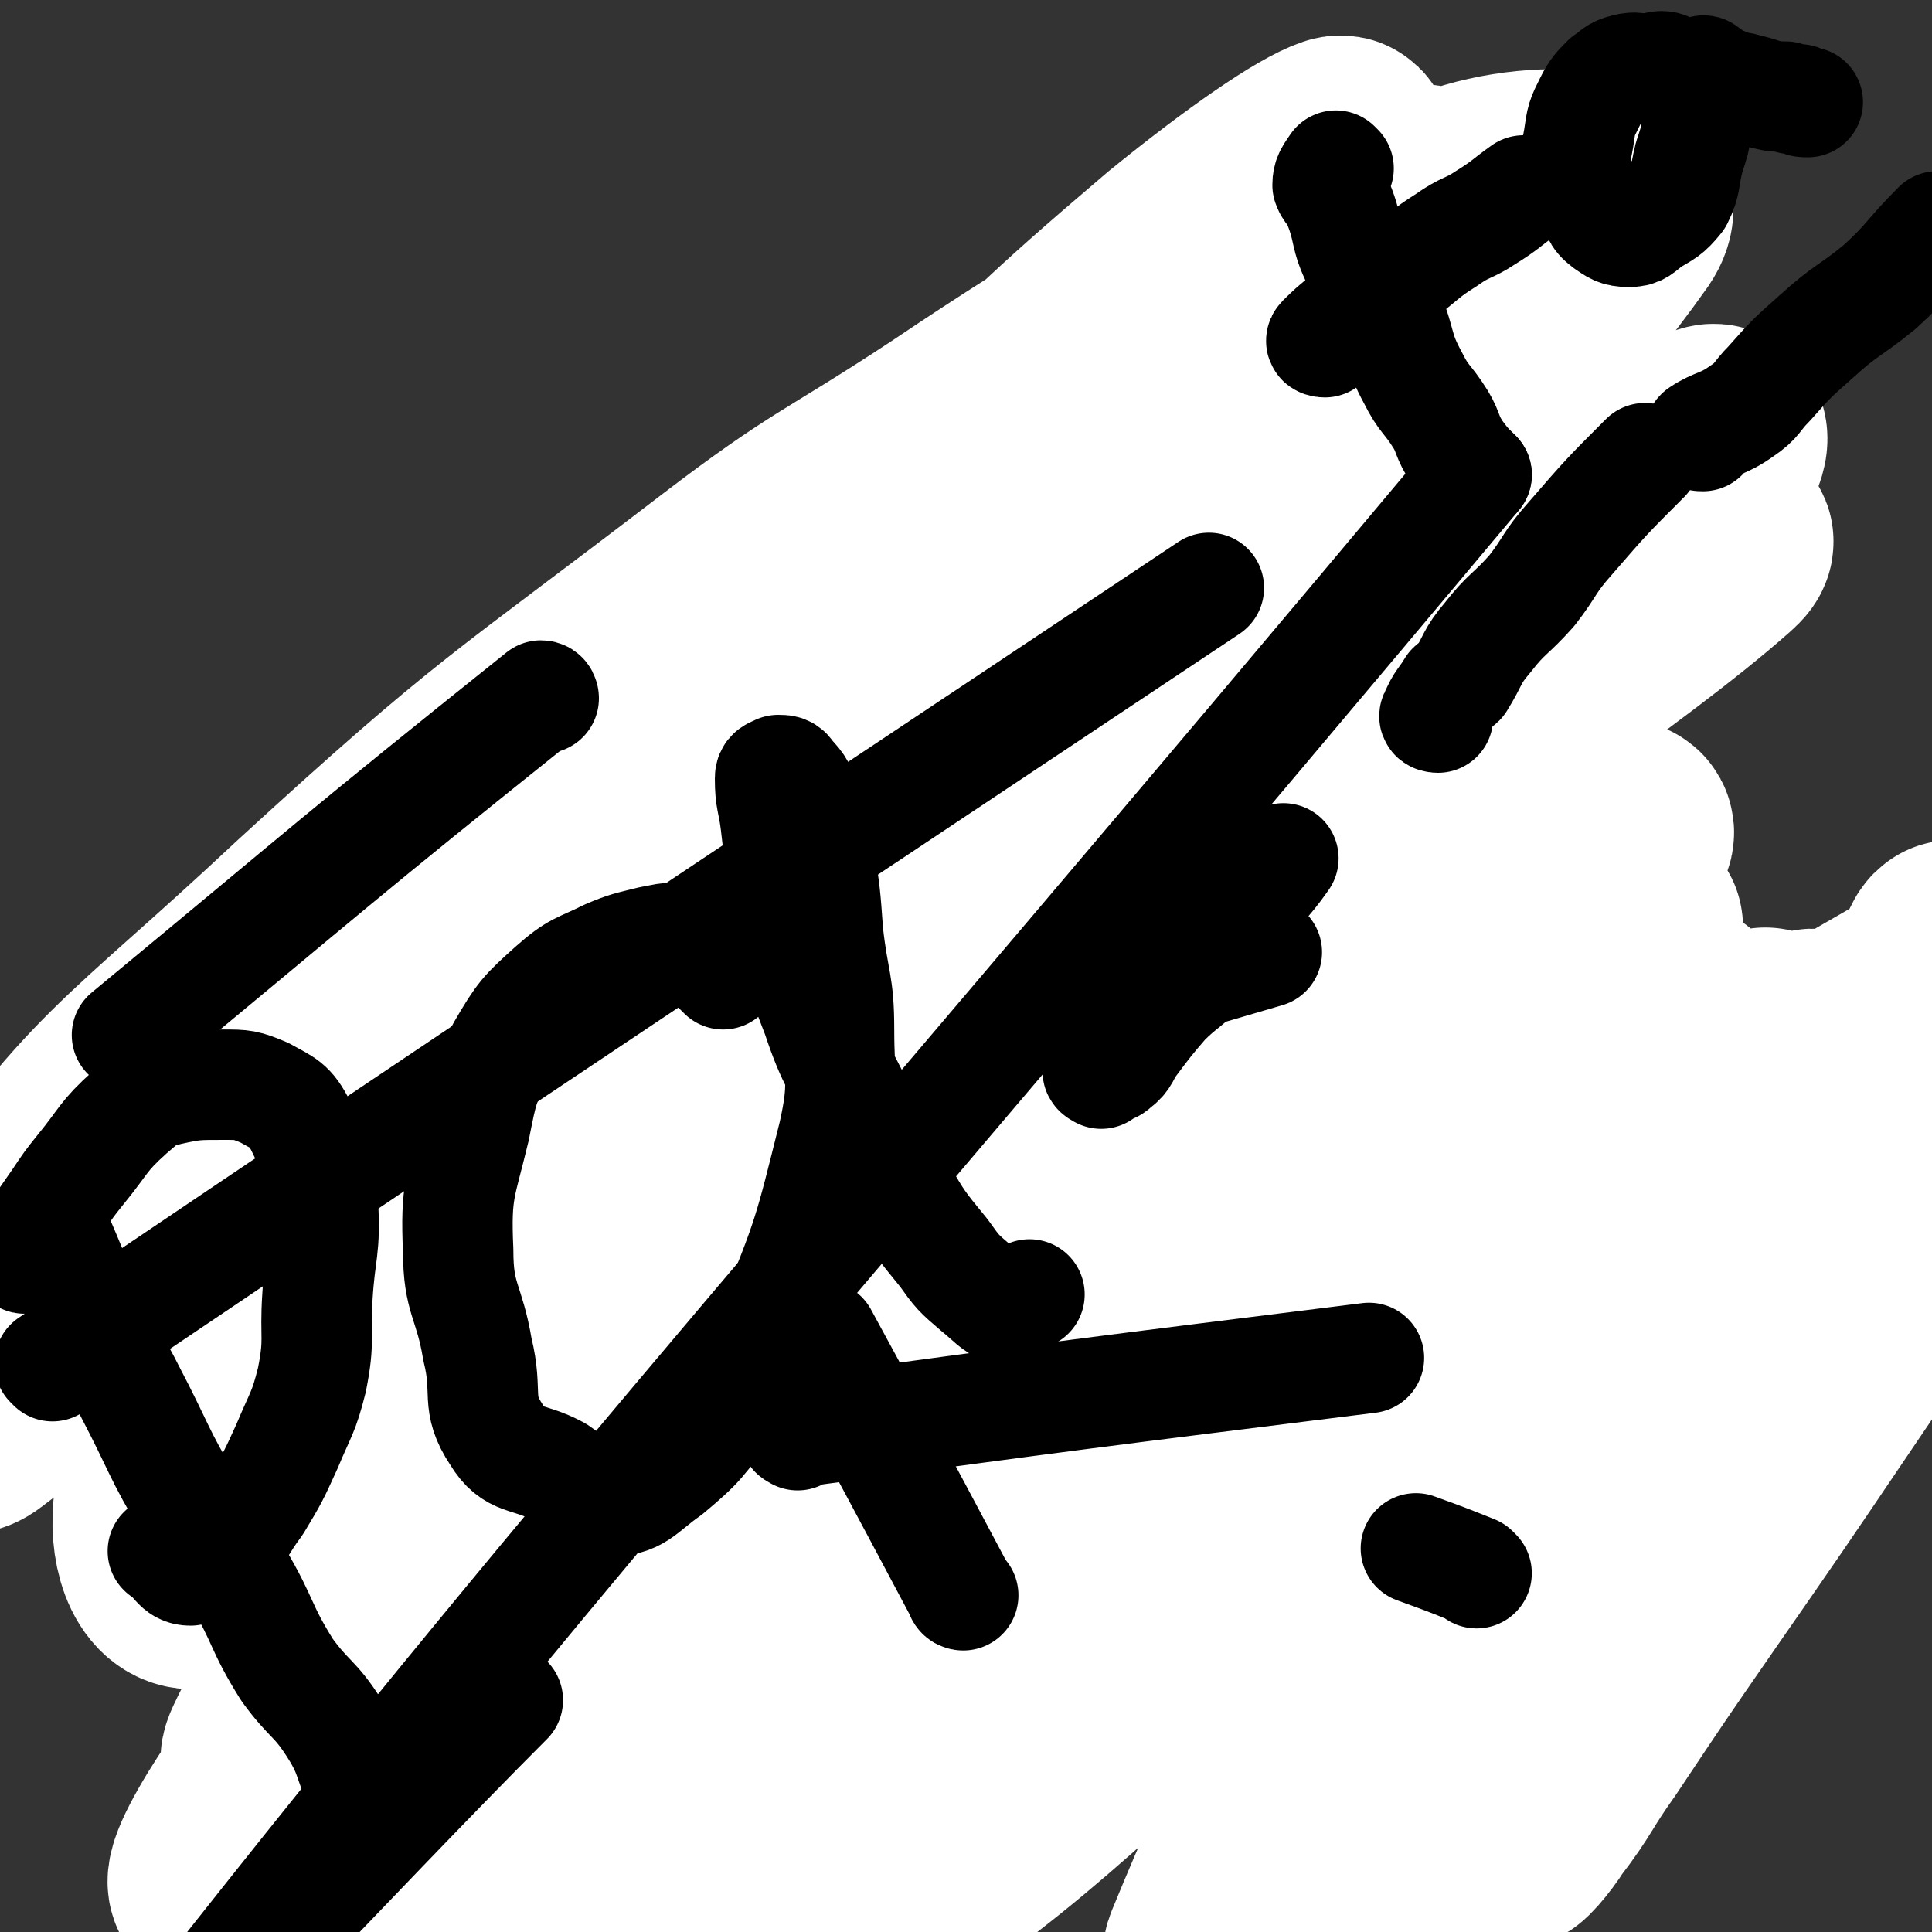 <svg viewBox='0 0 700 700' version='1.1' xmlns='http://www.w3.org/2000/svg' xmlns:xlink='http://www.w3.org/1999/xlink'><rect x="0" y="0" width="700" height="700" fill="#333333" stroke="none"/><g fill='none' stroke='#000000' stroke-width='6' stroke-linecap='round' stroke-linejoin='round'><path d='M264,354c0,0 0,0 -1,-1 0,0 0,0 -1,-1 0,0 0,0 -1,-1 0,0 0,1 -1,1 0,0 0,0 -1,0 -1,0 -1,0 -2,0 -1,0 -1,-1 -2,0 -6,1 -6,1 -11,2 -4,0 -4,0 -8,1 -4,1 -4,1 -8,2 -3,1 -3,1 -7,2 -3,1 -3,1 -7,2 -2,0 -3,0 -5,2 -4,2 -4,2 -8,5 -3,2 -3,1 -7,4 -4,2 -4,2 -9,5 -3,3 -3,3 -7,5 -3,2 -3,2 -7,4 -2,1 -2,1 -5,3 -3,1 -2,2 -5,3 -2,2 -2,1 -5,3 -2,2 -2,3 -5,5 -3,2 -3,1 -6,4 -3,2 -3,2 -6,4 -4,5 -5,5 -7,10 -3,6 -3,6 -4,13 -1,4 0,5 0,9 1,2 1,2 1,4 0,3 -1,3 0,5 1,2 2,1 3,3 1,3 1,3 2,6 1,2 1,2 2,3 2,5 1,6 5,9 2,2 3,1 5,2 4,3 3,5 7,7 3,2 3,1 7,2 5,1 5,1 10,2 4,0 4,0 8,0 4,0 4,1 9,1 5,0 5,-2 11,-2 4,0 4,0 8,1 4,0 4,0 7,0 3,0 3,0 6,0 3,0 3,0 6,0 2,0 2,0 4,0 2,0 2,0 4,0 2,0 2,-1 4,0 2,0 2,1 4,1 2,0 2,0 4,0 2,-1 2,0 4,0 2,0 2,0 4,0 2,0 2,0 4,0 2,0 2,-1 4,0 2,0 2,1 4,1 2,0 2,-2 5,-2 3,0 3,2 6,2 3,0 3,0 5,0 3,-1 3,0 6,0 3,0 3,0 5,0 4,0 4,0 8,0 3,-1 3,-1 7,-2 3,-1 3,-1 7,-1 3,0 3,1 7,1 3,-1 3,-2 7,-2 6,-1 6,0 13,-1 6,-1 6,-2 12,-2 6,-1 6,0 12,-1 5,-1 5,-1 10,-3 5,-1 5,0 9,-1 4,-1 4,-1 7,-2 4,-1 4,-2 8,-2 3,-1 4,-1 7,-2 3,0 2,-1 5,-1 3,-1 3,-1 7,-1 3,0 3,-1 6,-1 3,0 4,0 7,-1 3,-1 2,-2 5,-2 4,-1 4,-1 8,-1 3,0 3,0 7,-1 4,-1 3,-2 7,-4 3,-1 3,0 7,-1 2,-1 3,-1 5,-2 3,-2 3,-2 6,-4 4,-2 4,-1 8,-3 2,-1 2,-1 4,-1 4,-2 4,-2 8,-4 1,-1 1,-1 2,-1 2,-1 2,-1 3,-3 2,0 2,-1 3,-2 1,0 1,0 3,-1 1,-1 1,-1 3,-2 1,-1 1,-1 3,-2 1,-2 1,-2 2,-3 1,-2 1,-1 3,-3 0,-1 0,-1 1,-1 1,-1 1,-1 2,-2 2,-2 2,-2 4,-4 1,-1 1,-1 1,-3 1,-1 0,-1 1,-3 0,-1 0,-2 1,-3 1,-1 2,0 2,-1 1,-1 -1,-1 -1,-2 0,-2 1,-2 2,-4 0,-1 0,-1 0,-2 0,-1 0,-1 0,-3 0,-1 0,-1 0,-1 0,-2 1,-2 0,-4 0,-1 -1,-1 -1,-3 0,-1 0,-1 0,-3 0,-3 0,-3 -1,-6 -1,-2 -1,-2 -2,-4 -1,-2 0,-2 -1,-4 -1,-2 -1,-2 -2,-4 -2,-2 -2,-1 -3,-3 -1,-2 0,-3 -2,-4 -1,-2 -2,-1 -3,-3 -2,-1 -2,-2 -3,-4 -2,-1 -2,-1 -3,-3 -2,-2 -2,-1 -4,-3 -2,-2 -2,-2 -3,-4 -2,-1 -1,-2 -3,-3 -2,-2 -3,-1 -5,-3 -1,-1 -1,-2 -2,-3 -2,-1 -2,0 -5,-1 -2,-1 -2,-1 -4,-2 -1,-1 -1,-2 -2,-2 -2,-1 -2,-1 -5,-2 -1,-1 -1,-1 -2,-1 -2,0 -2,0 -5,-1 -2,0 -2,0 -4,-1 -2,0 -2,0 -4,-1 -2,0 -2,0 -4,-1 -2,0 -2,-1 -4,-1 -2,0 -2,1 -4,1 -2,-1 -2,-2 -5,-2 -3,0 -3,1 -7,1 -2,0 -2,0 -4,0 -3,0 -3,0 -5,0 -2,-1 -2,-2 -3,-2 -2,0 -3,0 -5,1 '/><path d='M296,310c0,0 0,-1 -1,-1 0,0 0,1 -1,1 0,0 0,0 -1,0 0,0 0,0 -1,0 0,0 0,0 -1,0 0,0 0,-1 -1,0 -1,0 -1,1 -2,1 -2,0 -2,0 -4,0 -1,0 -1,-1 -1,0 -2,0 -2,0 -4,1 -1,1 -2,0 -3,1 -1,1 -1,2 -3,3 0,0 -1,0 -1,0 -2,1 -1,1 -2,3 -1,0 -1,0 -1,0 -1,2 -1,2 -2,4 -1,1 -2,1 -2,2 -1,0 0,1 -1,2 0,1 0,1 -1,2 0,1 0,1 -1,2 0,1 0,1 -1,2 0,1 -1,1 -1,3 0,1 0,1 0,3 0,0 0,0 -1,1 0,1 -1,1 -1,1 -1,1 0,1 -1,3 0,1 -1,1 -1,2 0,1 1,1 1,2 -1,0 -1,0 -2,0 -1,1 0,2 -1,3 -1,1 -1,1 -2,2 -1,0 -1,0 -1,0 '/><path d='M261,328c0,0 0,-1 -1,-1 0,0 -1,0 -1,1 0,0 1,1 1,1 -1,0 -1,0 -2,0 0,0 0,-1 -1,0 0,0 0,1 -1,1 0,0 0,0 -1,0 -1,0 -1,0 -2,1 -1,1 -1,1 -2,1 -1,1 -1,1 -2,1 -2,1 -3,1 -4,2 -2,1 -1,2 -2,3 -1,0 -2,0 -2,0 -2,1 -1,1 -2,3 -1,0 -1,0 -1,0 -1,1 -1,1 -2,3 -1,1 -2,0 -2,2 -1,0 0,1 -1,2 -1,1 -1,1 -2,2 -1,1 -2,0 -2,2 -1,1 0,2 -1,3 0,1 -2,0 -2,2 -1,1 0,2 -1,3 0,1 -2,0 -2,2 -1,1 0,2 -1,3 0,1 -1,1 -2,2 -1,0 0,1 -1,2 -1,1 -1,1 -2,3 -1,1 -1,1 -2,2 -1,1 -1,1 -2,2 -1,1 -1,1 -2,2 -1,1 -1,1 -2,2 -1,1 -1,1 -2,2 -1,0 -1,0 -2,0 -2,1 -2,1 -4,3 -1,1 -1,1 -3,2 -1,1 -1,1 -3,2 -1,1 -1,1 -3,2 -1,0 -1,0 -2,1 -1,1 -1,1 -2,2 -1,1 -1,1 -2,2 -1,1 -2,0 -2,2 -1,0 0,1 -1,2 -1,1 -1,1 -2,3 -1,1 -1,1 -1,2 0,2 0,2 -1,5 0,2 -1,2 -1,4 0,1 1,1 1,2 0,2 0,2 0,3 0,1 0,1 0,2 0,1 0,1 1,3 1,1 1,1 1,2 2,1 2,2 4,3 2,1 2,1 3,2 2,0 2,0 5,0 2,0 2,0 4,0 2,-1 2,0 4,0 3,-1 3,-1 7,-2 5,-2 5,-2 10,-4 4,-1 5,-1 9,-1 '/><path d='M210,387c0,0 -1,0 -1,-1 0,0 1,0 1,-1 0,0 -1,-1 0,-1 0,0 1,1 1,1 1,-1 0,-2 1,-2 2,0 2,1 4,1 2,-1 2,-1 5,-2 1,0 1,0 2,-1 2,0 2,-1 5,-1 2,0 2,0 4,1 2,0 2,0 4,1 1,1 1,1 2,1 2,1 2,1 3,1 3,1 3,2 6,3 2,0 2,0 4,0 3,1 3,2 6,3 4,0 4,0 8,0 3,0 3,0 7,0 3,0 3,0 5,0 7,-1 7,-2 14,-3 4,-1 4,0 8,-1 5,-2 5,-3 10,-5 3,-1 3,-1 6,-1 '/><path d='M230,418c0,0 0,-1 -1,-1 0,0 -1,0 -1,1 0,0 1,-1 2,0 1,0 1,0 2,1 1,0 1,0 2,0 2,0 2,0 5,0 2,0 2,0 5,0 3,-1 3,-1 5,-2 3,-1 2,-1 5,-2 2,-1 2,-2 5,-3 2,0 2,0 4,-1 3,-1 3,-1 6,-1 3,0 3,0 5,0 3,0 3,0 6,0 4,1 4,1 7,1 4,1 4,1 7,1 7,1 7,1 13,2 5,0 5,1 9,2 7,0 7,-1 13,0 3,1 3,2 6,3 4,1 4,1 8,2 4,0 4,0 7,0 4,0 4,1 8,1 4,0 4,0 7,0 4,-1 4,0 8,0 4,-1 3,-2 7,-3 5,-2 5,-1 10,-2 4,-2 4,-2 9,-4 5,-2 5,-2 10,-4 4,-2 4,-2 7,-4 4,-3 4,-3 8,-6 4,-2 4,-2 7,-5 3,-3 3,-4 7,-6 4,-3 5,-1 8,-3 3,-2 1,-4 4,-6 2,-1 3,0 5,-2 1,-1 1,-1 2,-3 1,-1 1,-1 1,-3 0,-1 -1,-1 -1,-3 0,-1 1,-1 1,-3 0,-1 -1,-1 -1,-2 -1,-2 -1,-2 -1,-3 -1,-1 -1,-1 -2,-2 -1,-1 -1,-1 -2,-2 -1,-2 0,-3 -2,-4 -1,-1 -1,-1 -3,-1 -2,-1 -2,0 -5,-1 -2,0 -2,0 -4,-1 -3,0 -3,0 -5,-1 -2,0 -2,-1 -4,-1 -2,0 -2,0 -5,1 -2,0 -2,1 -4,1 -2,1 -2,0 -5,1 -3,1 -3,1 -6,3 -3,1 -3,1 -6,2 -6,1 -7,1 -12,3 -4,1 -4,1 -7,3 -5,2 -5,3 -10,5 -2,0 -2,0 -4,1 '/><path d='M366,385c0,0 0,-1 -1,-1 -3,1 -4,2 -7,4 0,0 1,0 1,0 -1,1 -4,1 -4,1 0,0 2,0 4,0 1,0 1,0 2,0 3,-1 3,-1 5,-2 2,0 2,-1 3,-1 5,0 5,1 10,1 4,-1 4,-2 8,-2 5,0 6,0 11,0 4,0 3,0 7,-1 4,0 5,0 8,-1 4,-1 3,-2 7,-4 3,-2 3,-2 7,-4 '/><path d='M413,342c0,0 -1,-1 -1,-1 1,-1 3,0 3,-1 1,0 -1,-1 -1,-1 2,0 3,1 5,1 2,-1 2,-3 4,-3 4,-1 5,0 9,-1 4,0 4,0 8,-1 5,0 5,0 10,-1 3,0 3,-1 6,-1 3,0 3,0 7,1 2,0 2,0 4,1 2,1 2,1 3,3 2,1 1,1 3,3 2,2 2,2 4,5 1,1 1,1 1,2 2,2 2,2 4,5 1,1 1,1 1,2 1,2 2,2 2,5 1,1 0,2 1,4 0,2 1,2 1,4 0,1 -1,1 -1,2 0,2 1,2 0,5 0,1 -1,1 -1,2 -2,4 0,5 -3,9 -2,3 -3,3 -6,5 -5,4 -5,4 -9,8 -3,2 -3,2 -6,4 -4,3 -5,3 -10,5 -4,2 -3,3 -7,4 -6,1 -6,0 -12,0 -10,-1 -10,-1 -20,-1 -4,0 -4,0 -8,0 -4,-1 -4,-1 -7,-1 -3,0 -3,0 -6,-1 -3,0 -3,0 -6,0 -3,-1 -3,-1 -6,-1 -4,-1 -4,-2 -7,-2 -3,-1 -3,-1 -5,-1 -5,0 -5,0 -9,-1 -5,0 -5,-1 -10,-1 -5,0 -5,0 -10,1 -5,0 -5,1 -10,1 -5,0 -5,0 -9,0 '/><path d='M322,387c0,0 -1,0 -1,-1 0,-1 1,-1 2,-2 1,-1 0,-1 1,-2 2,-3 1,-3 3,-6 1,-2 2,-1 3,-3 2,-3 2,-3 3,-6 1,-2 0,-3 1,-5 2,-2 2,-2 5,-5 1,-1 1,-2 3,-3 2,-2 2,-2 4,-3 4,-1 4,-1 7,-1 5,-1 5,-1 9,-2 3,-1 3,-2 5,-2 4,-1 4,0 8,1 2,0 2,1 4,1 2,0 2,-1 5,0 3,0 3,2 6,3 5,1 5,0 9,0 4,0 4,1 8,1 4,0 4,-1 8,-2 4,0 4,1 8,1 4,-1 4,-2 8,-3 3,-1 3,-1 7,-2 '/><path d='M422,327c0,0 -1,0 -1,-1 0,0 0,0 0,-1 1,0 1,0 0,-1 0,-1 0,-1 -1,-2 -2,-2 -2,-1 -4,-2 -2,-2 -1,-3 -3,-4 -3,-1 -3,0 -6,-1 -5,-2 -5,-3 -9,-4 -5,-1 -5,1 -10,0 -5,0 -5,-2 -10,-2 -5,0 -5,1 -9,2 -5,1 -5,0 -10,1 -3,1 -3,1 -6,3 -4,1 -4,1 -7,3 -3,2 -3,2 -5,4 -2,3 -2,3 -3,6 -1,2 -1,2 -3,5 -1,3 -1,3 -1,5 -2,3 -1,3 -2,7 -1,2 -1,2 -2,4 -2,2 -3,2 -5,4 -4,2 -4,2 -9,4 -4,1 -4,1 -8,2 -5,1 -5,0 -10,0 -5,0 -5,2 -10,1 -5,0 -5,-2 -10,-3 -4,-1 -4,0 -8,-1 -4,-1 -4,-1 -7,-2 '/></g>
<g fill='none' stroke='#CF2233' stroke-width='24' stroke-linecap='round' stroke-linejoin='round'><path d='M293,306c0,0 -1,0 -1,-1 0,0 1,0 1,-1 -1,0 -1,0 -2,1 -1,0 0,1 -1,1 -1,1 -1,0 -2,0 -1,1 -1,1 -3,1 -2,1 -2,0 -4,1 -4,2 -4,2 -7,4 -2,1 -3,0 -5,2 -3,2 -3,2 -6,5 -2,1 -2,1 -3,2 -2,1 -2,1 -3,3 -1,1 -1,2 -1,3 -1,2 0,2 -1,3 -1,2 -1,2 -2,3 -1,1 0,1 -1,2 -1,1 -2,0 -2,2 -1,1 0,2 -1,3 0,1 -2,0 -2,0 -1,1 0,2 -1,3 -1,0 -1,0 -2,0 -1,0 -1,1 -1,1 0,1 1,1 1,1 -1,1 -2,1 -2,1 0,1 1,1 1,1 0,1 -1,1 0,1 0,0 1,-1 1,0 0,0 0,0 0,1 1,0 1,0 2,0 1,0 1,0 2,0 1,0 1,0 2,0 1,-1 1,-1 3,-2 3,-1 3,0 6,-1 3,-1 2,-1 5,-2 2,-1 2,-2 5,-2 2,-1 2,-1 4,-1 1,0 1,0 3,0 2,0 2,0 3,0 2,0 2,-1 4,-1 1,0 1,0 3,0 1,0 1,0 2,0 2,0 2,0 3,0 2,0 2,-1 3,0 2,0 1,0 3,1 1,1 2,1 3,1 2,1 1,1 3,1 1,0 2,-1 3,0 1,0 1,1 2,1 0,0 1,-1 2,0 1,0 0,1 2,1 1,0 1,0 3,0 1,0 1,0 2,0 1,0 2,0 3,0 2,-1 1,-2 3,-3 1,-1 2,-1 3,-2 1,-2 0,-3 2,-4 1,-1 1,-1 2,-1 1,0 1,0 3,1 1,0 1,0 2,0 3,1 3,2 7,3 1,1 1,1 3,2 1,0 1,1 3,2 0,0 0,0 2,1 0,1 1,1 1,1 1,1 1,1 2,1 1,1 2,1 3,1 1,0 1,0 1,0 1,0 1,0 2,0 1,0 1,0 1,0 1,0 1,1 2,1 2,0 2,-1 4,-2 1,0 1,-1 1,-1 2,0 2,0 4,-1 2,-1 1,-1 3,-2 1,-2 1,-2 3,-3 1,-1 0,-2 1,-3 1,-1 2,0 2,-1 1,-1 0,-1 1,-2 1,-2 1,-2 2,-4 1,0 1,-1 1,-1 0,-1 0,-1 0,-2 1,0 0,0 0,-1 1,-1 1,-1 2,-2 0,-1 0,-1 1,-1 1,0 1,0 3,0 0,-1 0,-1 1,-1 3,0 3,0 6,0 1,0 1,0 3,0 2,0 2,1 3,1 1,0 1,0 3,0 1,0 1,0 3,0 1,0 1,-1 1,0 2,0 2,1 4,1 1,0 1,0 1,0 1,0 1,0 2,0 1,0 1,0 1,0 0,0 1,0 1,0 1,-1 0,-2 1,-2 0,0 1,1 1,1 0,-1 0,-1 -1,-2 -1,-2 -1,-2 -2,-4 -1,-2 -1,-1 -3,-2 -1,-2 -1,-2 -3,-4 -3,-2 -3,-1 -6,-3 -2,-1 -2,-1 -5,-1 -3,-1 -3,-1 -5,-2 -3,0 -3,0 -5,-1 -2,0 -2,-1 -5,-1 -2,0 -2,1 -5,1 -2,0 -2,0 -3,0 -3,-1 -2,-2 -4,-2 -2,0 -2,1 -4,1 -3,0 -3,0 -5,0 -2,0 -2,0 -5,0 -5,0 -5,-1 -9,0 -2,0 -2,1 -3,1 -1,0 -1,0 -3,0 -1,0 -1,0 -1,0 -2,0 -2,0 -4,0 -1,0 -1,0 -3,0 -1,0 -1,0 -3,0 -1,0 -1,0 -1,0 -3,0 -3,0 -5,0 -1,0 -1,0 -1,0 -3,-1 -3,-2 -5,-2 -2,0 -2,1 -4,1 -2,0 -2,-1 -3,0 -2,0 -2,1 -4,1 -2,0 -2,-1 -3,0 -1,0 -1,1 -3,1 -1,1 -1,1 -3,1 -1,1 -1,1 -1,1 -2,1 -2,0 -4,1 -2,1 -1,2 -3,3 -1,0 -1,0 -1,0 -1,1 -2,0 -2,1 -1,0 -1,1 -1,1 0,1 1,1 1,1 -1,1 -2,1 -2,1 0,1 0,1 1,1 0,0 0,-1 1,0 1,0 1,1 3,1 4,2 4,2 9,3 4,0 4,0 8,0 7,0 7,-1 13,-2 5,0 5,1 9,1 6,-1 6,-2 12,-2 4,0 4,1 8,1 4,-1 4,-2 7,-2 3,0 3,0 5,1 3,0 3,1 5,1 1,0 1,0 2,0 1,0 2,-1 3,0 0,0 0,1 0,1 0,1 0,1 1,1 0,1 1,1 1,1 0,1 0,1 0,1 1,1 0,1 0,1 0,1 0,1 0,1 0,1 1,1 0,1 0,1 0,1 -1,1 -1,1 -1,2 -2,3 -1,0 -1,0 -3,0 -2,1 -2,1 -4,1 -2,0 -2,1 -4,1 -3,0 -3,-1 -5,-1 -3,0 -3,0 -5,-1 -2,0 -2,0 -3,-1 -3,-1 -3,-1 -6,-2 -2,-1 -2,0 -3,-1 -2,0 -2,0 -3,-1 -1,0 -1,0 -3,-1 -2,0 -2,0 -3,-1 -3,0 -3,0 -5,-1 -3,0 -3,0 -5,0 -3,0 -3,0 -6,0 -2,0 -2,0 -5,0 -2,0 -2,0 -3,0 -2,0 -2,-1 -4,0 -3,0 -3,0 -6,1 -2,1 -2,1 -3,1 -3,1 -3,0 -6,1 -5,2 -5,2 -9,4 -5,3 -5,3 -10,6 -3,2 -3,3 -6,5 '/><path d='M331,332c0,0 0,-1 -1,-1 -3,-1 -3,-1 -6,-1 -1,-1 -1,0 -3,0 -5,-1 -5,-1 -10,-2 -3,0 -3,1 -5,1 -5,0 -5,-1 -9,0 -4,0 -4,0 -7,1 -5,1 -5,1 -10,3 -3,0 -3,0 -6,2 -4,1 -4,1 -8,3 -3,2 -3,2 -5,5 '/></g>
<g fill='none' stroke='#000000' stroke-width='6' stroke-linecap='round' stroke-linejoin='round'><path d='M408,344c0,0 -1,-1 -1,-1 -1,0 -1,1 -1,1 0,-1 1,-2 0,-2 0,0 0,0 -1,1 0,0 -1,-1 -1,0 0,0 0,1 0,1 1,1 1,0 2,1 0,0 0,1 1,1 0,0 0,0 1,0 '/><path d='M434,323c0,0 -1,0 -1,-1 0,0 0,0 1,0 0,0 1,0 1,0 1,0 1,0 2,0 2,0 2,0 4,0 3,1 3,1 5,1 3,1 3,0 5,1 3,1 3,1 6,3 3,1 3,1 6,3 3,2 4,2 6,5 2,1 2,2 3,4 2,2 3,1 4,4 1,1 1,2 1,4 1,2 0,2 1,4 0,1 1,1 1,2 0,2 -2,2 -2,3 0,1 0,1 0,2 0,1 0,1 -1,3 -1,2 -1,2 -3,5 -1,2 -2,1 -3,4 -3,3 -2,3 -5,7 -2,3 -2,3 -4,5 -2,4 -2,4 -5,8 -2,2 -2,2 -4,4 '/><path d='M477,353c0,0 -1,-1 -1,-1 0,0 1,1 2,2 0,1 0,1 -1,2 0,2 0,2 0,4 -2,5 -1,5 -4,10 -1,5 -1,5 -4,9 -2,3 -2,3 -4,7 -2,3 -1,3 -4,5 -1,2 -2,2 -4,4 -3,2 -3,2 -5,4 -2,1 -2,1 -4,2 -3,1 -3,1 -7,2 -2,0 -3,0 -5,0 -3,0 -3,1 -5,1 -3,1 -2,1 -5,1 -2,0 -2,-1 -4,0 -2,0 -2,0 -4,1 -1,1 -1,1 -2,1 -3,0 -3,0 -6,0 -2,-1 -3,-1 -5,0 -3,0 -3,1 -5,1 -2,0 -2,-2 -3,-2 -2,0 -2,0 -4,1 -3,0 -3,0 -6,0 -1,0 -1,0 -2,0 -2,-1 -2,-2 -4,-2 -2,0 -3,0 -4,1 -3,0 -2,1 -4,1 -3,0 -3,-1 -6,0 -3,0 -2,1 -5,3 -2,0 -2,-1 -3,0 -3,1 -3,1 -4,3 -3,1 -2,2 -4,3 -2,1 -3,0 -4,2 -3,1 -2,2 -4,3 -2,1 -2,1 -4,2 -2,0 -2,-1 -3,0 -2,1 -1,2 -3,3 -1,0 -1,0 -3,0 -5,1 -5,0 -10,1 -4,0 -4,1 -7,1 -4,0 -4,0 -8,0 -3,-1 -3,0 -5,0 -4,-1 -4,-2 -8,-2 -2,0 -2,1 -4,1 -2,-1 -2,-1 -5,-2 -2,0 -2,-1 -3,-1 -3,0 -3,0 -6,1 -2,0 -2,0 -5,0 -2,-1 -2,-1 -5,-2 -2,0 -2,-1 -3,-1 -2,0 -2,1 -3,1 -2,-1 -2,-1 -4,-2 -1,0 -1,1 -1,1 -2,0 -2,0 -4,0 -3,0 -3,0 -6,0 -2,0 -2,-1 -5,0 -3,0 -3,0 -6,1 -4,1 -4,0 -8,1 -2,1 -2,2 -4,3 -1,0 -1,0 -2,0 '/></g>
<g fill='none' stroke='#81592F' stroke-width='6' stroke-linecap='round' stroke-linejoin='round'><path d='M222,402c0,0 -1,-1 -1,-1 2,-1 4,-2 7,-2 0,0 0,1 1,1 3,-2 4,-3 8,-5 0,0 0,0 1,0 3,-2 3,-2 6,-4 2,-1 2,-1 4,-1 2,-1 1,-2 4,-2 1,-1 1,-1 2,-1 1,0 1,1 2,1 2,0 2,-1 5,0 2,0 2,1 4,1 2,0 2,0 5,0 2,-1 3,-1 5,0 3,0 2,1 5,1 2,0 3,-1 5,0 2,0 2,0 4,1 2,1 2,1 4,3 2,1 2,1 3,2 3,0 3,0 6,0 6,1 6,0 12,1 5,0 5,1 9,1 7,0 7,-1 13,0 5,0 5,0 9,1 '/><path d='M284,367c0,0 0,-1 -1,-1 -1,0 -1,0 -2,0 -1,0 0,1 -1,1 -3,1 -3,0 -7,2 -8,3 -7,4 -15,7 -5,3 -5,3 -10,5 -5,3 -5,3 -10,5 '/><path d='M259,597c0,0 -1,-1 -1,-1 0,1 1,2 2,5 0,2 1,1 2,3 0,4 -1,4 0,7 2,5 3,5 6,9 2,3 1,4 4,7 2,3 3,3 7,5 1,1 2,1 4,0 3,-1 5,-1 7,-4 2,-4 1,-5 3,-10 1,-4 1,-4 2,-7 1,-3 0,-4 1,-7 0,-1 0,-2 1,-3 1,0 1,0 2,1 1,0 1,0 2,1 2,3 2,3 4,5 4,3 4,3 7,4 3,2 3,2 6,3 3,0 4,1 6,0 3,-1 3,-2 5,-4 1,-1 2,-1 2,-3 1,-4 0,-4 0,-9 0,-3 0,-3 0,-5 -1,-4 0,-4 0,-8 '/><path d='M348,582c0,0 -1,-1 -1,-1 -1,1 0,2 -1,3 0,2 -1,2 -1,4 -1,3 -1,3 -1,6 0,3 -1,3 -1,6 1,4 2,4 3,8 2,3 1,5 4,7 2,2 3,1 6,1 3,0 4,2 6,0 4,-2 3,-4 5,-8 1,-4 1,-4 2,-8 1,-6 2,-6 0,-11 -2,-5 -3,-5 -6,-9 -2,-2 -2,-3 -4,-4 -2,-2 -2,-1 -4,-2 '/><path d='M379,556c0,0 -1,-1 -1,-1 2,1 2,2 5,3 0,1 1,0 1,-1 0,0 0,-1 -1,-1 0,0 0,2 0,2 1,0 2,-1 2,-1 0,2 -1,3 -1,5 1,6 1,6 2,11 1,6 0,6 1,11 1,8 3,7 4,15 1,5 -1,5 0,10 1,6 1,6 2,12 1,2 1,2 1,5 0,1 0,1 -1,2 0,0 0,0 0,0 0,-3 0,-3 0,-5 '/><path d='M385,563c0,0 -1,-1 -1,-1 2,0 3,0 5,2 1,1 0,2 1,4 5,5 6,4 11,9 5,4 4,4 9,9 5,5 5,5 10,10 5,5 5,5 11,10 5,5 5,4 11,9 3,2 2,2 5,4 '/><path d='M382,604c0,0 -1,-1 -1,-1 2,-3 2,-4 5,-6 4,-1 5,0 9,-1 6,-1 5,-3 11,-3 8,-2 8,-1 16,-1 '/><path d='M450,555c0,0 -1,-1 -1,-1 -1,-1 -3,-2 -3,-3 0,0 2,1 3,1 1,2 0,2 1,3 2,5 2,6 4,10 3,5 3,5 6,10 3,5 3,4 7,9 2,4 2,5 5,9 3,3 4,3 8,6 2,1 2,1 4,2 '/><path d='M489,526c0,0 -1,-1 -1,-1 -1,0 -1,1 -1,2 0,3 1,3 2,5 1,4 0,4 1,7 2,6 3,6 5,12 2,5 2,5 4,10 3,6 3,6 6,12 2,5 2,4 5,9 1,4 2,4 3,7 1,1 0,1 0,2 '/><path d='M456,582c0,0 -2,-1 -1,-1 3,-4 4,-4 9,-7 3,-3 3,-3 7,-5 8,-5 8,-5 16,-10 7,-3 7,-3 14,-6 7,-2 7,-2 14,-5 '/><path d='M515,494c0,0 -1,-1 -1,-1 0,0 1,1 2,2 0,1 0,1 1,1 2,2 2,2 4,4 2,2 2,2 4,4 2,2 2,2 4,4 1,2 1,2 3,3 1,1 1,2 3,1 3,0 3,0 6,-2 1,-1 1,-1 2,-2 1,-3 0,-3 1,-5 0,-1 0,-1 1,-1 0,-1 1,-1 1,-1 0,1 0,2 0,4 2,3 2,3 5,5 2,3 2,4 6,4 3,1 3,0 6,0 2,0 3,2 5,1 3,-2 3,-3 5,-6 1,-4 2,-5 2,-9 0,-6 -1,-7 -2,-13 -1,-6 -1,-5 -2,-11 '/><path d='M595,447c-1,0 -1,-1 -1,-1 -2,2 -3,3 -3,5 1,3 3,3 4,6 2,3 1,4 2,7 3,5 4,5 7,10 2,5 1,5 3,10 3,6 4,5 7,10 2,4 1,4 3,7 2,3 2,3 4,5 '/><path d='M580,488c0,0 -1,0 -1,-1 -1,-3 -3,-5 -1,-7 2,-2 5,1 9,0 5,-3 4,-6 9,-8 6,-3 7,-1 14,-3 6,-2 6,-3 12,-6 '/><path d='M651,445c-1,0 -2,0 -1,-1 0,-1 0,-1 2,-2 0,-1 1,-1 0,-1 -1,0 -3,0 -4,1 -1,0 0,1 0,1 -4,1 -5,0 -9,1 -1,0 0,1 -1,1 -5,2 -6,0 -11,3 -2,0 -1,1 -3,3 -3,2 -5,2 -7,4 -1,3 0,3 0,6 0,3 -1,3 0,6 1,6 1,7 3,12 2,6 2,5 5,10 3,6 4,6 7,12 2,3 1,3 3,6 2,4 2,4 4,7 1,1 1,1 1,2 0,1 0,1 1,1 '/><path d='M619,492c-1,0 -2,0 -1,-1 5,-6 5,-8 12,-13 3,-2 4,0 6,-1 7,-4 5,-7 12,-10 4,-3 5,-1 10,-2 6,-2 6,-3 11,-6 '/></g>
<g fill='none' stroke='#FFFFFF' stroke-width='80' stroke-linecap='round' stroke-linejoin='round'><path d='M485,132c0,0 -1,0 -1,-1 -3,-2 -3,-3 -6,-4 -2,0 -2,2 -4,3 -7,5 -7,5 -14,10 -15,13 -14,13 -28,26 -26,23 -26,23 -52,47 -24,22 -23,22 -48,44 -57,49 -59,47 -114,97 -27,24 -26,25 -50,52 -42,49 -43,49 -83,99 -14,17 -20,17 -25,37 -3,14 1,29 9,30 12,1 18,-11 32,-26 24,-27 24,-28 45,-57 29,-39 27,-40 55,-79 29,-41 29,-42 60,-82 55,-71 53,-72 111,-140 21,-25 22,-25 47,-45 46,-38 49,-40 95,-72 2,-2 5,3 3,5 -7,10 -10,10 -20,19 -13,12 -13,12 -26,24 -27,24 -27,25 -55,48 -32,28 -33,28 -66,55 -22,17 -22,17 -44,34 -38,30 -38,30 -76,59 -11,8 -10,9 -22,16 -7,4 -17,8 -15,4 8,-12 18,-17 34,-35 26,-30 24,-31 50,-61 29,-32 29,-32 60,-62 44,-43 43,-44 90,-84 27,-22 49,-37 58,-40 6,-2 -12,17 -28,30 -54,39 -57,37 -112,74 -41,27 -43,25 -81,54 -77,59 -79,57 -151,123 -64,60 -73,59 -120,129 -14,20 -16,62 -2,51 63,-47 75,-87 157,-166 51,-50 52,-50 110,-92 128,-94 126,-108 262,-181 28,-15 79,-13 66,6 -53,75 -98,92 -197,183 -48,43 -52,38 -97,83 -99,98 -115,106 -192,203 -7,9 14,17 23,9 114,-98 108,-113 222,-219 41,-39 43,-38 90,-70 90,-59 102,-68 184,-112 7,-4 1,11 -6,16 -126,95 -132,89 -259,183 -52,39 -57,35 -100,82 -84,91 -137,157 -155,196 -9,19 53,-38 102,-80 164,-146 156,-157 324,-298 43,-36 113,-72 97,-58 -35,31 -99,73 -198,147 -50,38 -54,34 -101,76 -108,99 -110,99 -209,206 -21,22 -47,67 -29,52 115,-93 144,-138 294,-267 42,-36 42,-38 91,-64 55,-28 129,-59 117,-45 -21,25 -95,57 -183,123 -103,78 -109,73 -198,165 -62,63 -122,149 -104,145 24,-6 93,-83 187,-166 87,-76 83,-80 174,-151 60,-47 98,-70 126,-84 12,-5 -21,26 -46,46 -71,58 -75,53 -146,110 -49,39 -49,40 -94,84 -71,67 -73,65 -138,137 -11,12 -20,33 -13,29 21,-10 36,-26 68,-56 33,-31 31,-33 63,-65 45,-45 43,-47 90,-91 41,-37 41,-37 86,-70 67,-50 71,-59 139,-95 8,-4 21,9 14,16 -118,107 -134,104 -263,212 -42,35 -44,33 -80,73 -39,45 -72,87 -72,96 0,7 36,-31 72,-63 31,-28 31,-29 62,-58 46,-44 45,-45 93,-87 48,-43 46,-46 98,-83 81,-58 83,-58 168,-107 7,-4 19,-4 17,0 -5,12 -13,20 -32,34 -43,29 -47,23 -91,51 -45,29 -45,28 -87,62 -73,59 -76,57 -142,123 -22,23 -47,63 -33,55 41,-26 75,-59 144,-124 72,-67 72,-68 138,-141 19,-21 42,-57 34,-46 -23,32 -51,63 -95,131 -27,40 -25,41 -47,84 -29,56 -33,58 -56,114 -2,4 3,8 6,6 15,-8 19,-11 30,-26 19,-25 16,-27 31,-54 20,-34 21,-34 40,-68 21,-36 20,-36 41,-73 16,-27 16,-27 33,-55 12,-20 12,-19 24,-39 6,-11 9,-15 12,-21 1,-2 -3,2 -5,5 -8,10 -9,10 -16,21 -16,27 -15,27 -29,55 -20,39 -19,39 -38,78 -15,30 -17,30 -31,61 -18,38 -18,38 -34,77 -1,0 0,0 0,0 9,-12 9,-13 18,-26 9,-13 10,-13 18,-27 16,-28 15,-29 31,-56 22,-36 22,-36 46,-72 20,-30 21,-29 41,-59 25,-39 26,-39 49,-80 2,-4 2,-12 0,-9 -12,23 -12,31 -27,61 -16,32 -18,31 -35,62 -32,61 -32,61 -63,122 -18,37 -23,46 -35,75 -2,4 5,-4 8,-9 10,-13 9,-14 19,-28 18,-27 18,-27 36,-53 25,-36 25,-36 50,-73 23,-34 23,-34 47,-69 '/></g>
<g fill='none' stroke='#000000' stroke-width='40' stroke-linecap='round' stroke-linejoin='round'><path d='M20,445c0,0 -1,-2 -1,-1 8,18 8,20 17,39 5,11 6,11 11,21 11,21 10,22 22,42 8,13 9,12 17,25 10,17 8,18 18,34 8,11 10,10 17,21 7,11 5,13 11,24 2,3 5,5 6,5 0,-1 -2,-4 -4,-7 '/><path d='M9,456c0,0 -1,0 -1,-1 6,-10 6,-10 13,-20 4,-6 4,-6 8,-11 9,-11 8,-12 18,-21 6,-5 6,-6 14,-8 9,-2 10,-2 20,-2 7,0 8,0 15,3 7,4 9,4 13,12 6,12 6,14 8,28 1,17 -1,17 -2,34 -1,15 1,15 -2,30 -3,12 -4,12 -9,24 -5,11 -5,11 -11,21 -6,8 -5,9 -12,16 -5,5 -6,7 -12,8 -5,0 -5,-4 -10,-7 '/><path d='M262,353c0,0 0,0 -1,-1 -3,-3 -3,-3 -5,-5 -1,-1 -1,-1 -1,-1 -3,-3 -3,-4 -7,-5 -5,-2 -6,-1 -12,0 -8,2 -9,2 -16,5 -10,5 -11,4 -20,12 -10,9 -11,10 -18,22 -7,13 -7,14 -10,29 -5,21 -7,22 -6,44 0,18 4,18 7,36 4,16 -1,19 7,31 6,10 11,7 22,13 9,6 9,11 18,11 11,0 12,-4 22,-11 12,-10 12,-11 21,-23 10,-13 11,-13 16,-28 14,-34 14,-35 23,-71 4,-18 2,-19 2,-38 0,-17 -2,-17 -4,-35 -1,-14 -1,-14 -3,-27 -2,-10 -2,-10 -5,-20 -2,-5 -2,-6 -6,-10 -1,-2 -2,-2 -4,-2 -2,1 -3,1 -3,3 0,8 1,8 2,16 2,16 1,16 4,31 4,20 4,21 11,39 6,18 8,18 16,35 7,14 6,15 14,28 7,12 7,12 16,23 5,7 5,7 12,13 5,4 6,6 11,8 2,0 1,-3 3,-4 2,-1 3,-1 5,-2 '/><path d='M399,389c0,0 -2,-1 -1,-1 2,-1 4,0 6,-2 4,-3 3,-4 6,-8 6,-8 6,-8 12,-15 7,-7 8,-6 15,-14 7,-8 6,-9 13,-19 7,-10 8,-9 15,-19 '/><path d='M521,260c0,0 -2,0 -1,-1 2,-5 3,-5 6,-10 1,-1 2,-1 3,-2 5,-8 4,-9 10,-16 7,-9 8,-8 16,-17 7,-9 6,-10 14,-19 13,-15 13,-15 27,-29 '/><path d='M617,158c-1,0 -2,0 -1,-1 6,-4 8,-3 15,-8 6,-4 5,-5 10,-10 8,-9 8,-9 17,-17 11,-10 12,-9 23,-18 11,-10 10,-11 21,-22 '/><path d='M485,61c0,0 -1,-1 -1,-1 -2,3 -3,4 -3,7 1,3 3,3 4,7 4,10 2,11 7,21 4,9 6,9 11,18 5,12 3,13 9,24 4,8 5,7 10,15 3,5 2,6 6,12 3,4 3,4 7,8 '/><path d='M480,124c0,0 -2,0 -1,-1 6,-6 7,-6 15,-13 7,-6 7,-5 14,-11 8,-6 8,-7 16,-12 7,-5 8,-4 14,-8 8,-5 7,-5 14,-10 '/><path d='M608,29c-1,0 -1,0 -1,-1 -1,0 -1,0 -1,-1 0,0 0,0 0,-1 -1,-1 -2,-2 -4,-2 -2,0 -3,1 -5,1 -4,0 -4,-1 -8,0 -4,1 -4,2 -7,4 -3,3 -4,4 -6,8 -3,6 -3,6 -4,13 -1,6 -2,7 -1,13 1,5 3,5 6,10 2,4 1,5 5,8 3,2 4,3 8,3 4,0 4,-1 8,-4 5,-3 6,-3 10,-8 3,-6 2,-7 4,-15 2,-6 2,-6 3,-12 1,-5 -1,-5 0,-10 0,-4 0,-4 1,-7 0,-1 -1,-1 -1,-2 0,0 1,0 1,0 1,0 1,-1 2,0 3,2 3,3 7,4 3,2 4,1 7,2 4,1 4,1 7,2 4,1 4,1 8,1 2,1 2,1 5,1 1,1 1,1 3,1 '/><path d='M197,253c0,0 0,-1 -1,-1 -75,60 -75,61 -150,123 '/><path d='M19,495c0,0 -1,-1 -1,-1 209,-141 210,-141 420,-281 '/><path d='M535,172c0,0 0,0 0,0 -232,277 -319,372 -463,555 -31,40 56,-55 112,-111 '/><path d='M289,520c0,0 -2,-1 -1,-1 103,-14 104,-14 208,-27 '/><path d='M535,570c0,0 -1,-1 -1,-1 -10,-4 -10,-4 -21,-8 '/><path d='M349,578c0,0 -1,0 -1,-1 -25,-47 -25,-47 -50,-93 '/><path d='M392,367c0,0 -2,-1 -1,-1 33,-11 34,-11 68,-21 '/></g>
</svg>